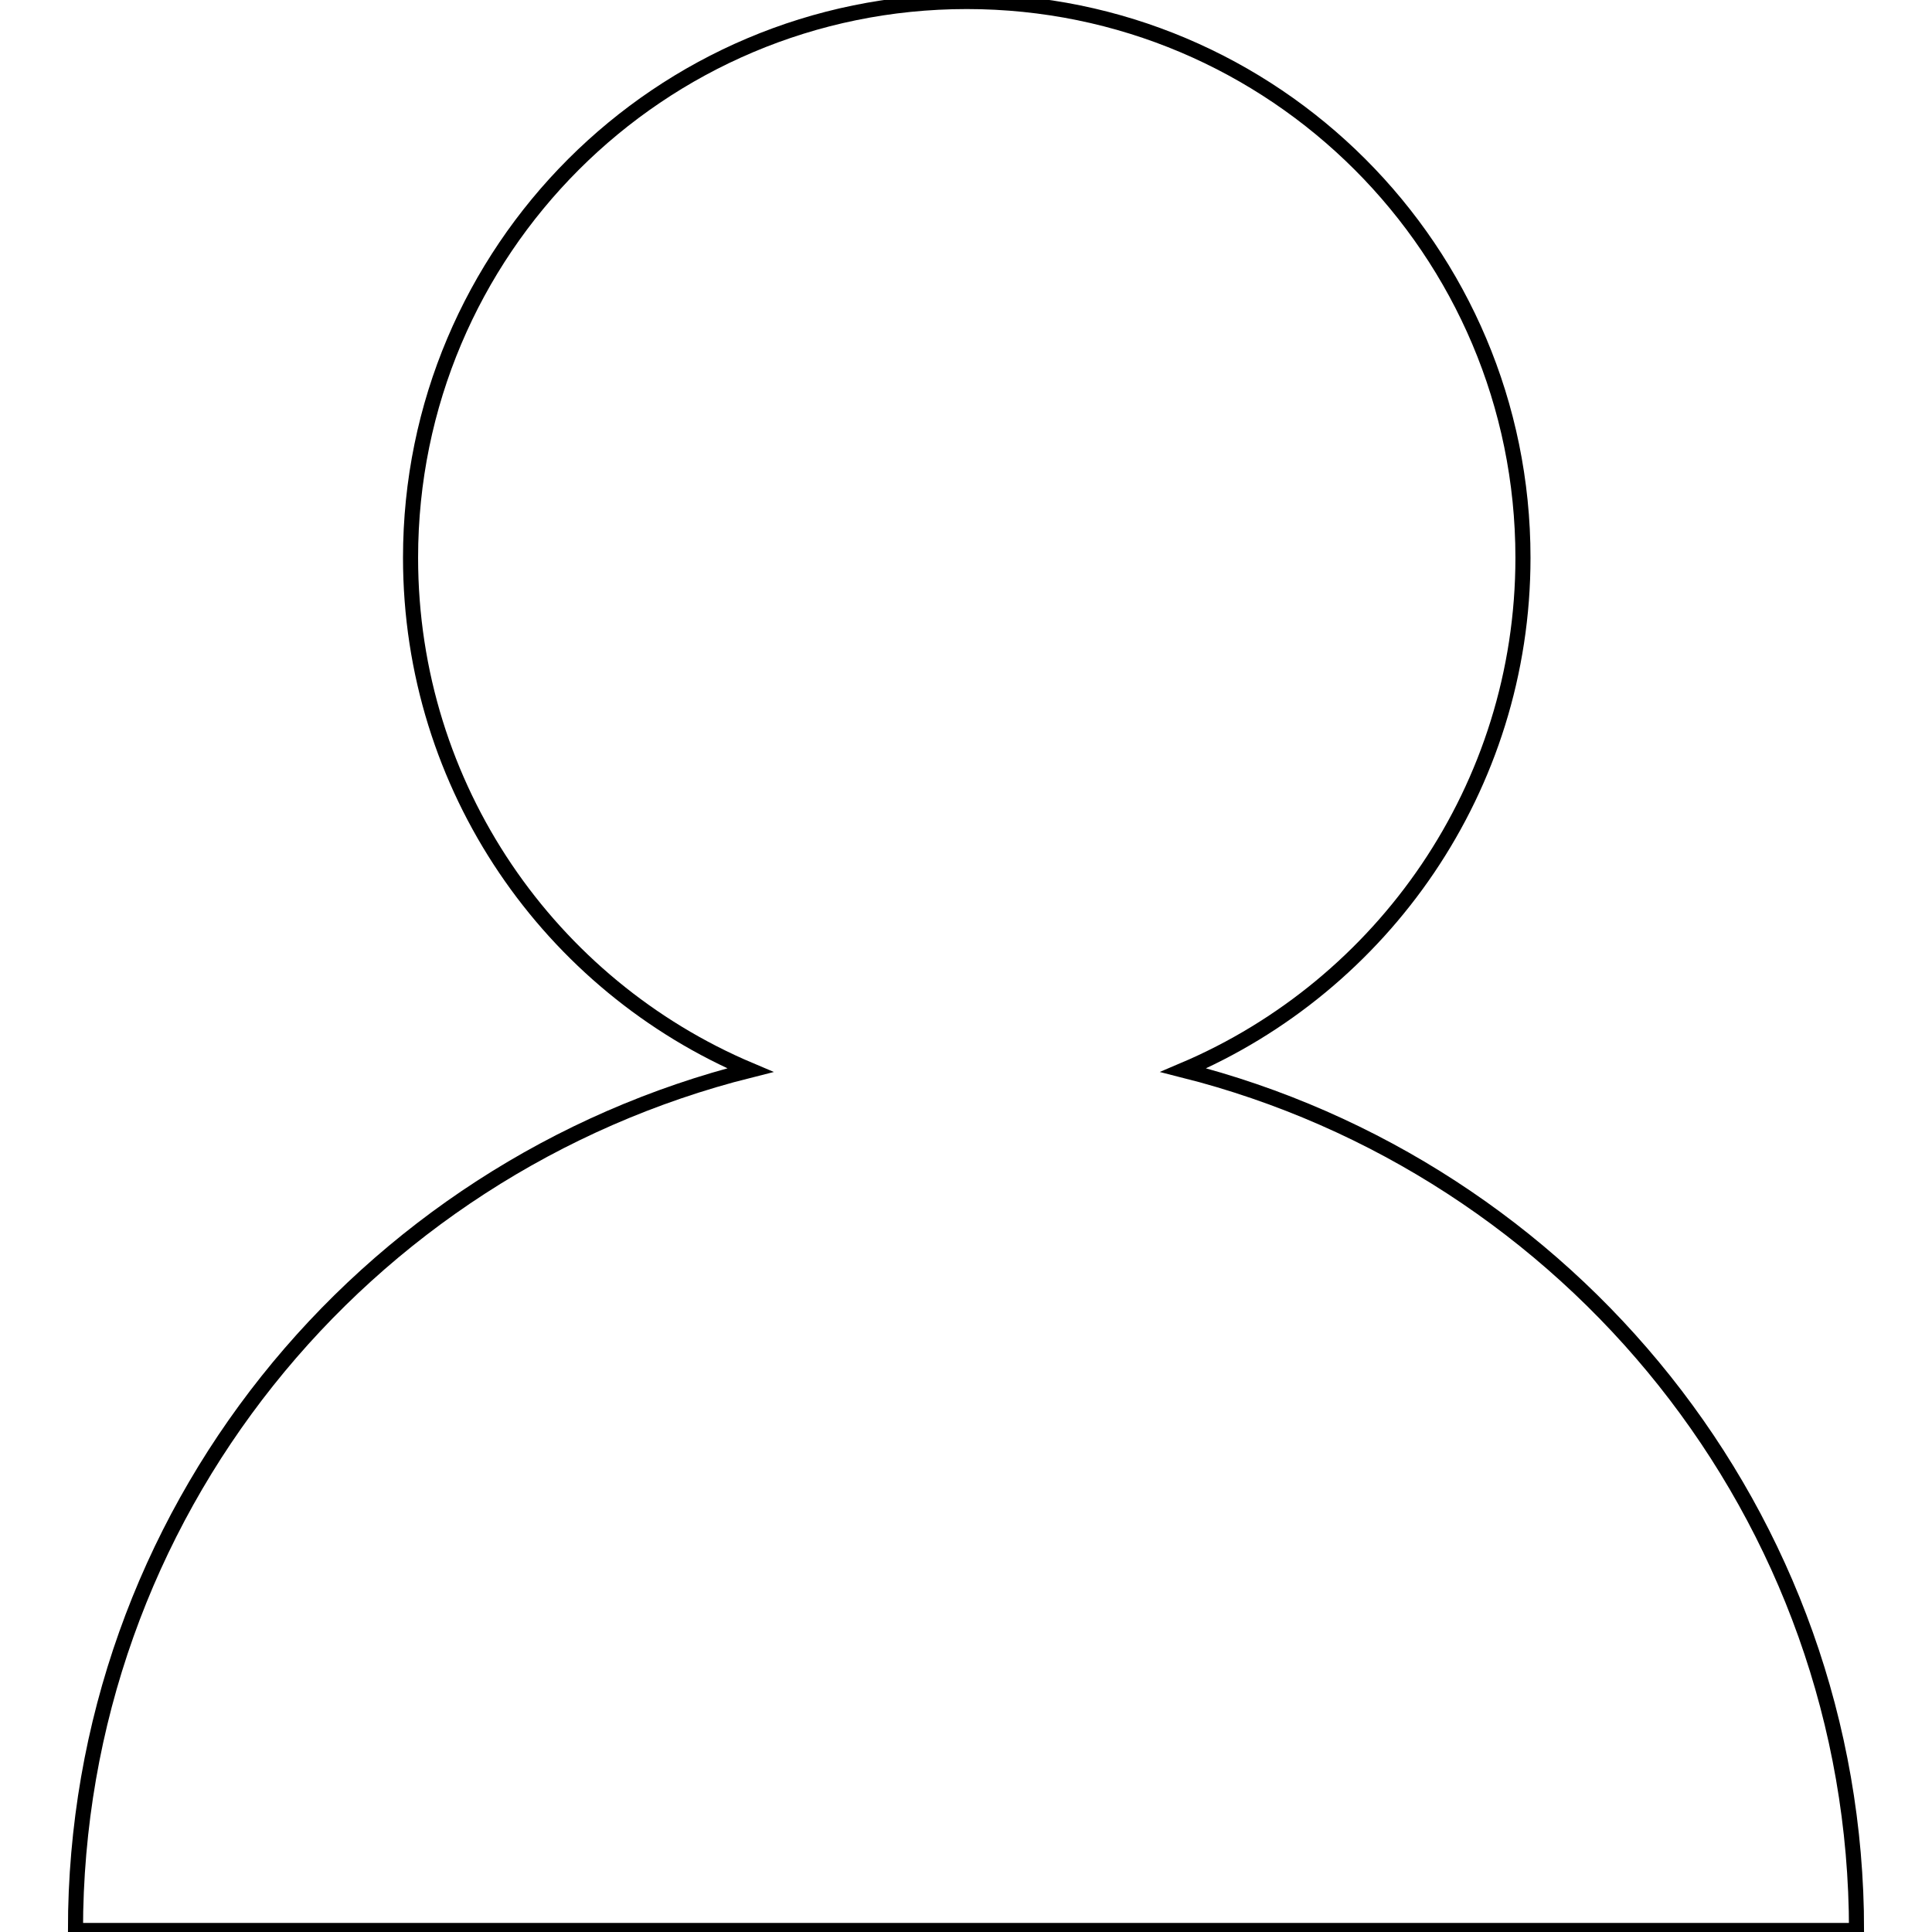 <?xml version="1.0" encoding="utf-8"?>
<!-- Svg Vector Icons : http://www.onlinewebfonts.com/icon -->
<!DOCTYPE svg PUBLIC "-//W3C//DTD SVG 1.1//EN" "http://www.w3.org/Graphics/SVG/1.1/DTD/svg11.dtd">
<svg version="1.1" xmlns="http://www.w3.org/2000/svg" xmlns:xlink="http://www.w3.org/1999/xlink" x="0px" y="0px" viewBox="0 0 256 256" enable-background="new 0 0 256 256" xml:space="preserve">
<g><g><path stroke-width="2" fill-opacity="0" stroke="#000000"  d="M156.8,141.8c26.4-11.2,45-37.4,45-67.9c0-40.7-33-73.7-73.7-73.7c-40.7,0-73.7,33-73.7,73.7c0,30.5,18.5,56.7,45,67.9C48,154.7,10,200.7,10,255.8h236C246,200.7,207.9,154.7,156.8,141.8z"/></g></g>
</svg>